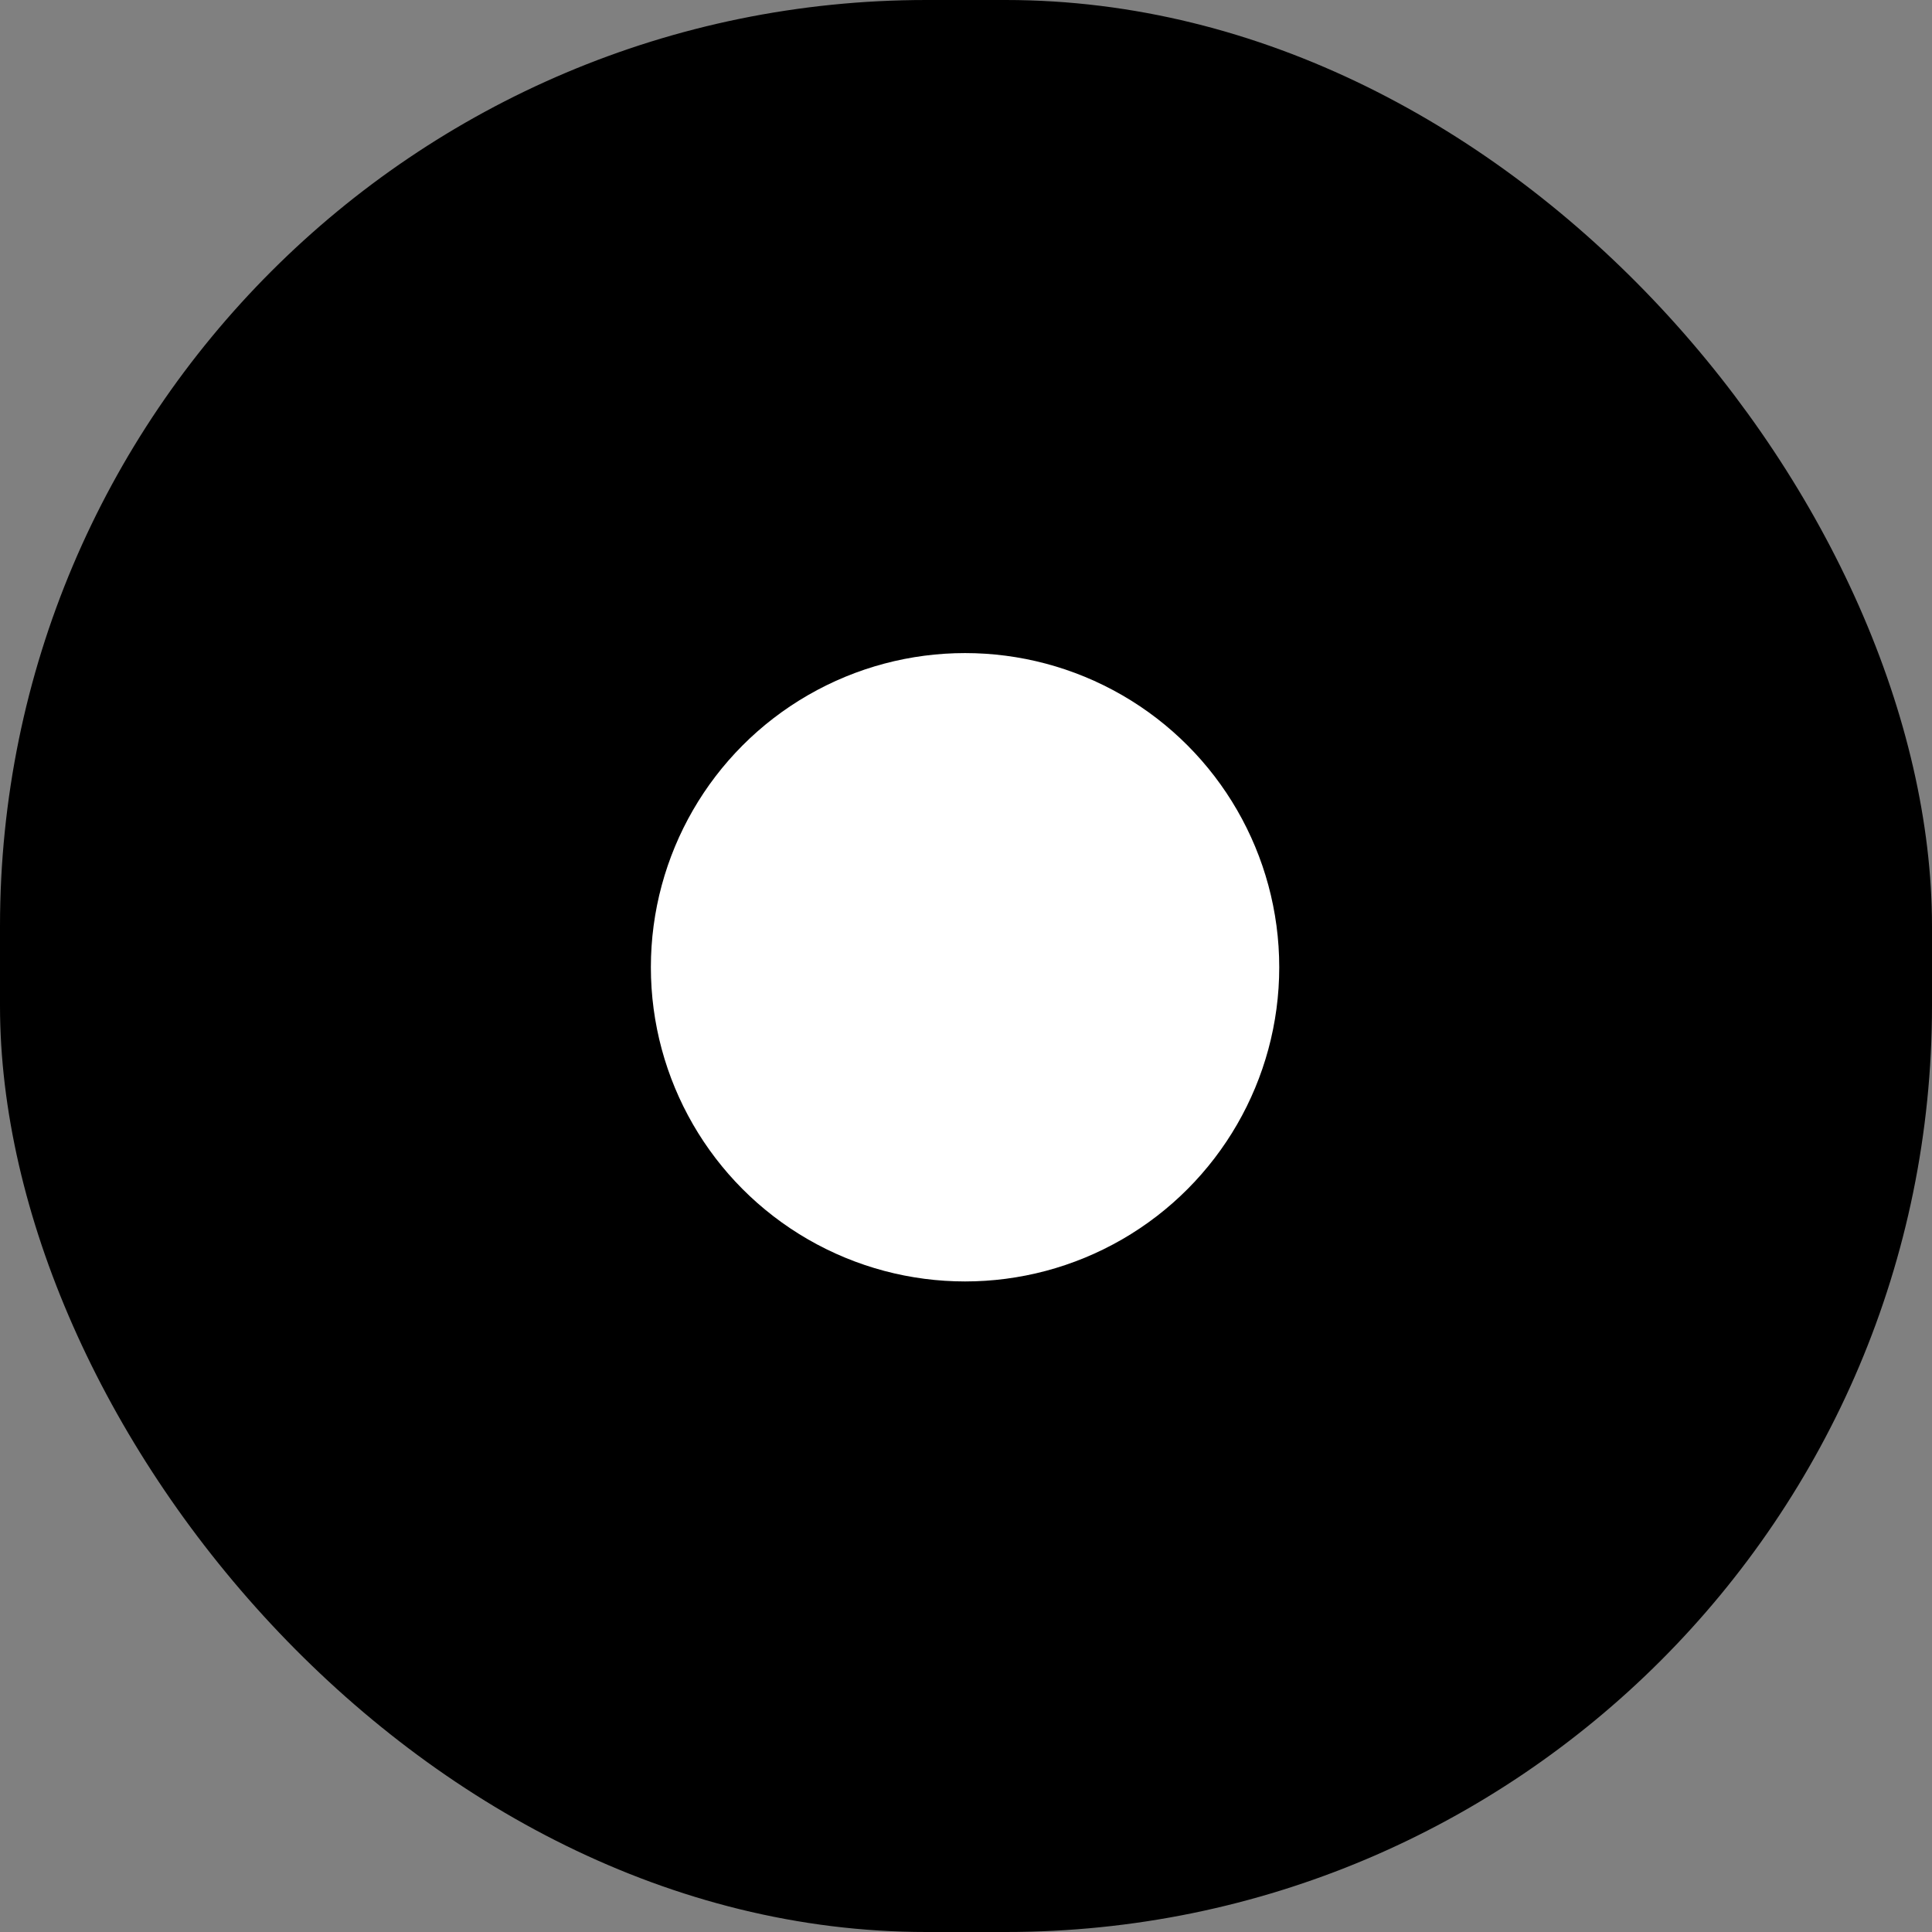 <svg xmlns="http://www.w3.org/2000/svg" viewBox="0 0 122.74 122.74"><rect x="0" y="0" width="122.74" height="122.74" fill="#808080" stroke="none"/><title>t</title><rect width="122.74" height="122.74" rx="58.85" ry="58.85"/><circle cx="61.31" cy="61.45" r="19.96" style="fill:#fff"/></svg>